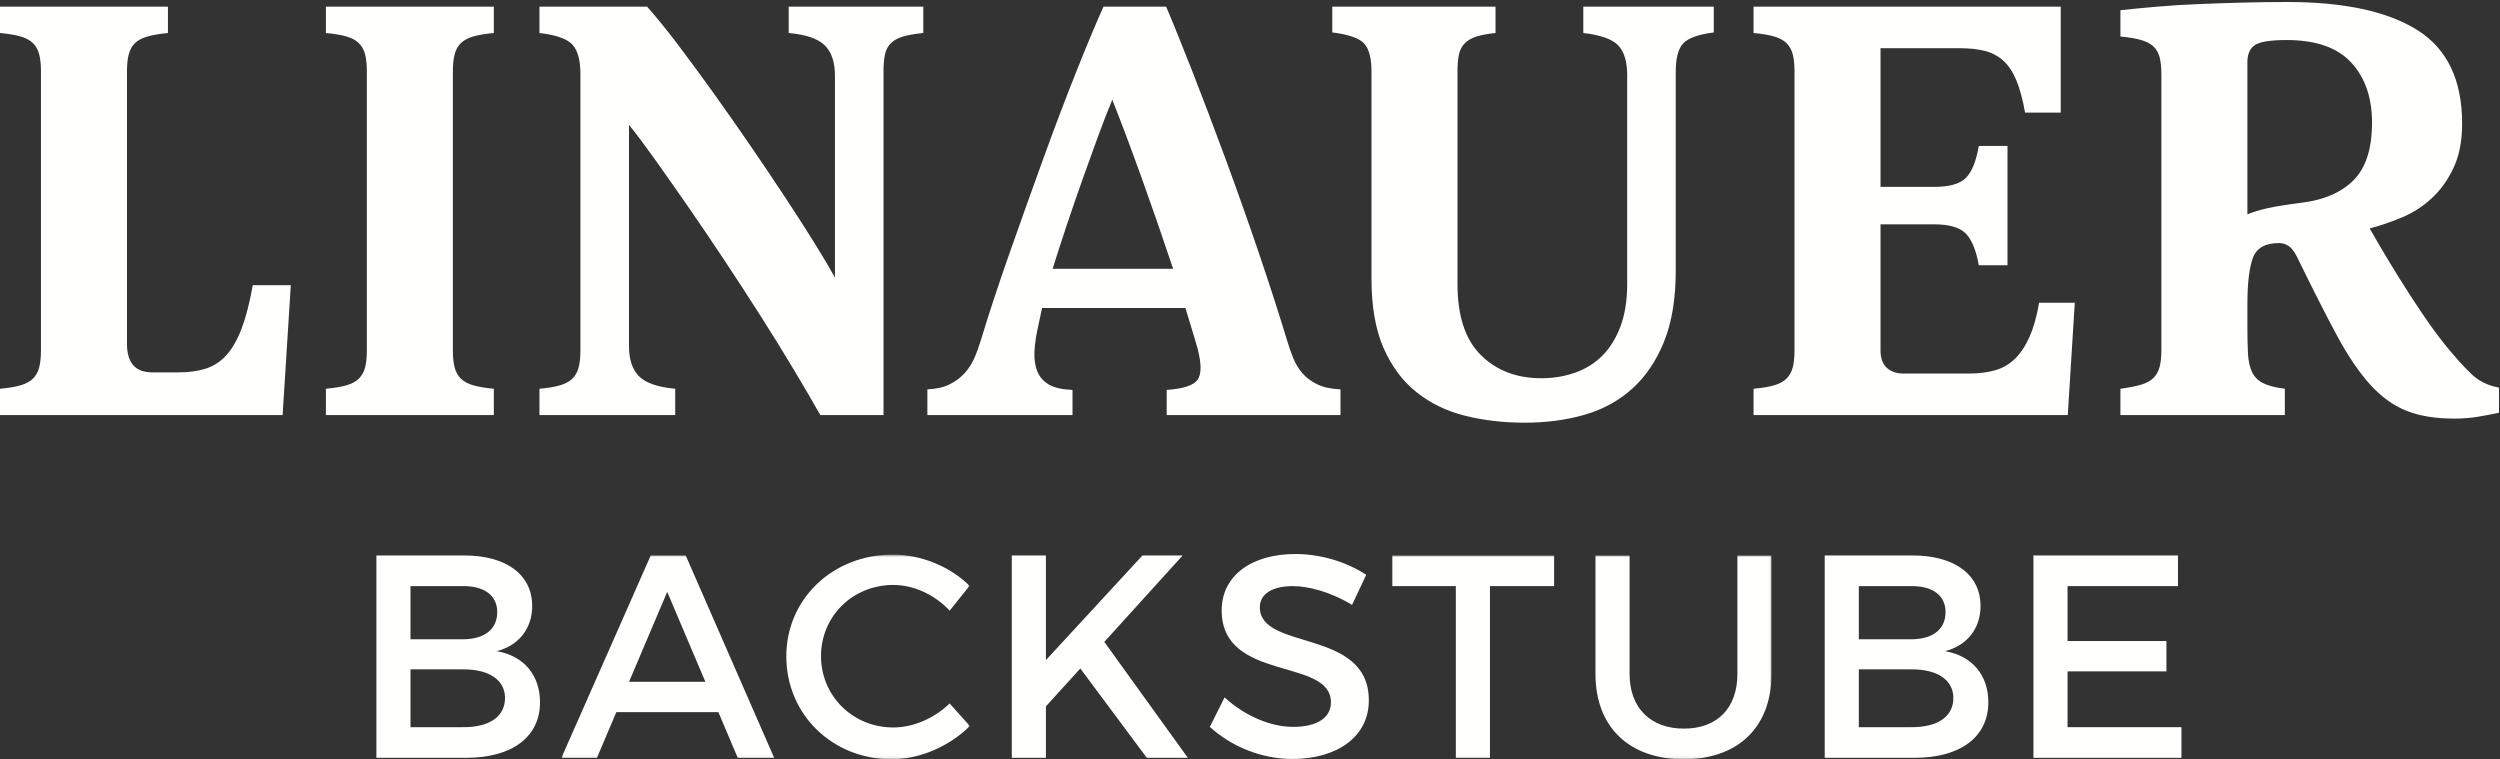 <?xml version="1.0" encoding="UTF-8"?>
<svg width="810px" height="246px" viewBox="0 0 810 246" version="1.1" xmlns="http://www.w3.org/2000/svg" xmlns:xlink="http://www.w3.org/1999/xlink">
    <rect x="0" y="0" width="810" height="246" fill="#333333" stroke="none"/>
    <!-- Generator: Sketch 56.2 (81672) - https://sketch.com -->
    <title>LOGO</title>
    <desc>Created with Sketch.</desc>
    <defs>
        <polygon id="path-1" points="0.896 0.689 133.24 0.689 133.24 66.94 0.896 66.94"></polygon>
        <polygon id="path-3" points="0.992 0.969 123.971 0.969 123.971 66.94 0.992 66.94"></polygon>
    </defs>
    <g id="Page-1" stroke="none" stroke-width="1" fill="none" fill-rule="evenodd">
        <g id="LINAUER-LOGO-NURSCHRIFTZUG_weiss">
            <g id="LOGO" transform="translate(0, 0.648)">
                <path d="M0,133.841 L91.565,133.841 L94.22,91.754 L81.897,91.754 C80.883,97.443 79.685,102.119 78.295,105.783 C76.902,109.45 75.262,112.324 73.367,114.408 C71.47,116.495 69.258,117.948 66.73,118.77 C64.202,119.592 61.232,120.002 57.82,120.002 L49.291,120.002 C43.855,120.002 41.137,116.907 41.137,110.712 L41.137,22.559 C41.137,20.284 41.329,18.421 41.707,16.968 C42.087,15.515 42.75,14.312 43.697,13.364 C44.645,12.417 46.002,11.691 47.774,11.185 C49.542,10.682 51.755,10.301 54.409,10.046 L54.409,1.517 L0,1.517 L0,10.046 C2.779,10.301 5.024,10.682 6.73,11.185 C8.436,11.691 9.764,12.417 10.712,13.364 C11.659,14.312 12.322,15.515 12.702,16.968 C13.08,18.421 13.271,20.284 13.271,22.559 L13.271,112.798 C13.271,115.074 13.08,116.939 12.702,118.389 C12.322,119.845 11.659,121.045 10.712,121.993 C9.764,122.94 8.436,123.669 6.73,124.173 C5.024,124.678 2.779,125.058 0,125.308 L0,133.841 Z M105.592,133.841 L160.001,133.841 L160.001,125.308 C157.22,125.058 154.976,124.678 153.271,124.173 C151.564,123.669 150.237,122.94 149.289,121.993 C148.342,121.045 147.679,119.845 147.299,118.389 C146.92,116.939 146.73,115.074 146.73,112.798 L146.73,22.559 C146.73,20.284 146.92,18.421 147.299,16.968 C147.679,15.515 148.342,14.312 149.289,13.364 C150.237,12.417 151.564,11.691 153.271,11.185 C154.976,10.682 157.22,10.301 160.001,10.046 L160.001,1.517 L105.592,1.517 L105.592,10.046 C108.371,10.301 110.616,10.682 112.322,11.185 C114.028,11.691 115.356,12.417 116.303,13.364 C117.251,14.312 117.916,15.515 118.294,16.968 C118.672,18.421 118.863,20.284 118.863,22.559 L118.863,112.798 C118.863,115.074 118.672,116.939 118.294,118.389 C117.916,119.845 117.251,121.045 116.303,121.993 C115.356,122.94 114.028,123.669 112.322,124.173 C110.616,124.678 108.371,125.058 105.592,125.308 L105.592,133.841 Z M174.787,133.841 L218.769,133.841 L218.769,125.308 C213.204,124.805 209.319,123.48 207.109,121.328 C204.896,119.18 203.791,115.896 203.791,111.47 L203.791,39.812 C206.066,42.593 208.845,46.289 212.131,50.901 C215.418,55.515 218.987,60.601 222.843,66.163 C226.696,71.725 230.678,77.601 234.787,83.794 C238.893,89.986 242.874,96.115 246.73,102.18 C250.584,108.248 254.152,114.031 257.441,119.529 C260.726,125.026 263.506,129.798 265.782,133.841 L286.257,133.841 L286.257,22.559 C286.257,20.284 286.414,18.421 286.73,16.968 C287.045,15.515 287.678,14.312 288.626,13.364 C289.575,12.417 290.901,11.691 292.607,11.185 C294.313,10.682 296.495,10.301 299.148,10.046 L299.148,1.517 L255.546,1.517 L255.546,10.046 C261.106,10.554 264.991,11.88 267.205,14.028 C269.415,16.18 270.522,19.464 270.522,23.887 L270.522,89.289 C269.004,86.51 266.855,82.878 264.076,78.389 C261.295,73.905 258.134,68.976 254.597,63.603 C251.057,58.233 247.299,52.639 243.318,46.825 C239.337,41.014 235.356,35.327 231.375,29.763 C227.394,24.203 223.538,18.958 219.809,14.028 C216.081,9.099 212.701,4.929 209.667,1.517 L174.787,1.517 L174.787,10.046 C180.218,10.682 183.79,11.944 185.498,13.839 C187.204,15.736 188.056,18.895 188.056,23.318 L188.056,112.798 C188.056,115.074 187.867,116.939 187.488,118.389 C187.108,119.845 186.445,121.045 185.498,121.993 C184.548,122.94 183.223,123.669 181.517,124.173 C179.809,124.678 177.565,125.058 174.787,125.308 L174.787,133.841 Z M300.473,133.841 L347.489,133.841 L347.489,125.689 C344.2,125.564 341.674,124.995 339.905,123.983 C338.133,122.972 336.871,121.551 336.113,119.718 C335.356,117.887 335.038,115.707 335.165,113.177 C335.291,110.651 335.734,107.744 336.493,104.455 L337.629,99.149 L384.076,99.149 C384.707,101.299 385.372,103.478 386.066,105.688 C386.761,107.902 387.424,110.143 388.057,112.418 C389.318,117.346 389.289,120.697 387.963,122.467 C386.636,124.238 383.317,125.308 378.011,125.689 L378.011,133.841 L434.314,133.841 L434.314,125.5 C431.28,125.375 428.784,124.835 426.826,123.887 C424.865,122.94 423.254,121.74 421.993,120.287 C420.726,118.834 419.717,117.158 418.959,115.262 C418.201,113.366 417.503,111.345 416.873,109.195 C414.344,100.855 411.342,91.565 407.87,81.327 C404.392,71.092 400.789,60.918 397.063,50.805 C393.334,40.696 389.763,31.28 386.351,22.559 C382.939,13.839 380.094,6.824 377.821,1.517 L357.535,1.517 C355.132,6.824 352.194,13.839 348.721,22.559 C345.243,31.28 341.674,40.696 338.01,50.805 C334.343,60.918 330.71,71.092 327.109,81.327 C323.506,91.565 320.441,100.855 317.915,109.195 C317.279,111.345 316.555,113.366 315.735,115.262 C314.911,117.158 313.838,118.834 312.513,120.287 C311.185,121.74 309.572,122.94 307.677,123.887 C305.782,124.835 303.379,125.375 300.473,125.5 L300.473,133.841 Z M369.953,57.157 C373.428,66.826 376.808,76.59 380.094,86.447 L341.043,86.447 C342.433,82.024 343.95,77.346 345.592,72.417 C347.234,67.489 348.91,62.626 350.616,57.82 C352.322,53.019 353.996,48.375 355.64,43.886 C357.28,39.402 358.863,35.327 360.38,31.658 C363.286,38.989 366.475,47.489 369.953,57.157 L369.953,57.157 Z M484.552,1.517 L431.661,1.517 L431.661,9.857 C436.839,10.493 440.253,11.659 441.896,13.364 C443.539,15.071 444.363,18.136 444.363,22.559 L444.363,89.67 C444.363,98.645 445.656,106.1 448.249,112.04 C450.837,117.982 454.377,122.751 458.864,126.352 C463.348,129.955 468.596,132.512 474.599,134.03 C480.601,135.547 487.079,136.304 494.032,136.304 C500.98,136.304 507.426,135.453 513.368,133.745 C519.305,132.039 524.458,129.228 528.817,125.308 C533.178,121.394 536.62,116.305 539.15,110.049 C541.675,103.793 542.942,96.115 542.942,87.016 L542.942,22.559 C542.942,18.136 543.762,15.071 545.407,13.364 C547.046,11.659 550.336,10.493 555.263,9.857 L555.263,1.517 L512.988,1.517 L512.988,10.046 C518.547,10.682 522.307,12.007 524.268,14.028 C526.225,16.052 527.207,19.275 527.207,23.696 L527.207,91.376 C527.207,96.684 526.478,101.267 525.027,105.12 C523.572,108.976 521.613,112.133 519.148,114.597 C516.684,117.064 513.746,118.898 510.335,120.095 C506.922,121.298 503.253,121.897 499.338,121.897 C491.376,121.897 484.867,119.403 479.813,114.408 C474.756,109.418 472.228,101.741 472.228,91.376 L472.228,22.559 C472.228,20.284 472.385,18.421 472.703,16.968 C473.016,15.515 473.652,14.312 474.599,13.364 C475.546,12.417 476.809,11.691 478.391,11.185 C479.97,10.682 482.022,10.301 484.552,10.046 L484.552,1.517 Z M568.152,133.841 L669.955,133.841 L672.23,97.443 L660.667,97.443 C659.908,101.868 658.865,105.565 657.538,108.533 C656.211,111.502 654.628,113.873 652.8,115.64 C650.966,117.412 648.819,118.645 646.354,119.337 C643.888,120.034 641.075,120.38 637.919,120.38 L616.685,120.38 C614.41,120.38 612.608,119.749 611.283,118.485 C609.955,117.223 609.292,115.39 609.292,112.987 L609.292,72.039 L626.731,72.039 C631.535,72.039 634.915,73.018 636.876,74.977 C638.832,76.938 640.255,80.38 641.139,85.308 L650.429,85.308 L650.429,46.635 L641.139,46.635 C640.255,51.691 638.832,55.167 636.876,57.062 C634.915,58.959 631.535,59.906 626.731,59.906 L609.292,59.906 L609.292,14.977 L635.074,14.977 C638.108,14.977 640.761,15.26 643.036,15.829 C645.311,16.398 647.302,17.442 649.008,18.958 C650.713,20.473 652.135,22.591 653.274,25.308 C654.411,28.028 655.358,31.535 656.116,35.83 L667.681,35.83 L667.681,1.517 L568.152,1.517 L568.152,10.046 C570.931,10.301 573.176,10.682 574.882,11.185 C576.588,11.691 577.917,12.417 578.864,13.364 C579.811,14.312 580.476,15.515 580.854,16.968 C581.235,18.421 581.423,20.284 581.423,22.559 L581.423,112.798 C581.423,115.074 581.235,116.939 580.854,118.389 C580.476,119.845 579.811,121.045 578.864,121.993 C577.917,122.94 576.588,123.669 574.882,124.173 C573.176,124.678 570.931,125.058 568.152,125.308 L568.152,133.841 Z M687.018,133.841 L740.288,133.841 L740.288,125.308 C737.254,124.93 734.915,124.332 733.273,123.51 C731.63,122.687 730.43,121.49 729.672,119.907 C728.914,118.328 728.469,116.338 728.344,113.935 C728.216,111.536 728.155,108.692 728.155,105.403 L728.155,98.201 C728.155,91.123 728.754,86.005 729.957,82.844 C731.157,79.687 733.967,78.104 738.393,78.104 C739.53,78.104 740.573,78.423 741.52,79.054 C742.467,79.687 743.383,80.887 744.269,82.655 C749.198,92.767 753.463,101.171 757.067,107.869 C760.668,114.568 764.27,119.907 767.872,123.887 C771.474,127.869 775.389,130.714 779.626,132.42 C783.857,134.126 789.071,134.977 795.266,134.977 C798.044,134.977 800.698,134.757 803.228,134.314 C805.753,133.87 807.902,133.463 809.673,133.082 L809.673,124.93 C806.134,124.3 803.162,122.845 800.763,120.569 C798.361,118.296 795.516,115.137 792.232,111.093 C789.702,107.933 787.144,104.426 784.554,100.57 C781.962,96.717 779.53,92.956 777.254,89.289 C774.982,85.627 772.991,82.341 771.283,79.432 C769.577,76.526 768.409,74.503 767.778,73.364 C771.19,72.483 774.697,71.28 778.298,69.764 C781.901,68.247 785.124,66.163 787.966,63.508 C790.811,60.854 793.148,57.57 794.981,53.65 C796.812,49.735 797.73,44.995 797.73,39.431 C797.73,25.279 792.895,15.166 783.226,9.099 C773.558,3.033 759.497,0 741.046,0 C736.496,0 731.788,0.064 726.923,0.189 C722.056,0.317 717.254,0.474 712.515,0.663 C707.776,0.852 703.225,1.137 698.866,1.517 C694.506,1.895 690.555,2.275 687.018,2.654 L687.018,11.185 C689.796,11.44 692.04,11.818 693.749,12.322 C695.454,12.829 696.78,13.524 697.729,14.408 C698.676,15.294 699.339,16.462 699.72,17.915 C700.098,19.368 700.287,21.231 700.287,23.507 L700.287,112.798 C700.287,114.948 700.098,116.75 699.72,118.2 C699.339,119.656 698.676,120.854 697.729,121.802 C696.78,122.751 695.454,123.48 693.749,123.983 C692.04,124.489 689.796,124.93 687.018,125.308 L687.018,133.841 Z M728.155,19.526 C728.155,16.872 728.975,15.009 730.62,13.934 C732.261,12.861 735.673,12.322 740.857,12.322 C750.336,12.322 757.317,14.756 761.806,19.621 C766.291,24.488 768.534,30.966 768.534,39.053 C768.534,47.521 766.545,53.743 762.565,57.725 C758.584,61.706 752.99,64.143 745.786,65.024 C740.857,65.657 737.127,66.256 734.601,66.826 C732.071,67.395 729.925,68.058 728.155,68.816 L728.155,19.526 L728.155,19.526 Z" id="Fill-1" fill="#FFFFFE"></path>
                <path d="M163.627,225.495 C163.627,219.69 158.476,216.129 149.86,216.224 L133.002,216.224 L133.002,234.954 L149.86,234.954 C158.476,235.05 163.627,231.583 163.627,225.495 Z M161.1,197.679 C161.1,192.248 156.885,189.156 149.86,189.25 L133.002,189.25 L133.002,206.483 L149.86,206.483 C156.885,206.483 161.1,203.298 161.1,197.679 Z M172.432,195.714 C172.432,203.017 168.03,208.545 160.912,210.324 C169.716,211.821 174.961,218.097 174.961,226.9 C174.961,238.139 165.876,244.884 151.078,244.884 L121.95,244.884 L121.95,179.321 L150.422,179.321 C164.002,179.321 172.432,185.505 172.432,195.714 L172.432,195.714 Z" id="Fill-3" fill="#FFFFFE"></path>
                <g id="Group-7" transform="translate(181, 178.352)">
                    <mask id="mask-2" fill="white">
                        <use xlink:href="#path-1"></use>
                    </mask>
                    <g id="Clip-5"></g>
                    <path d="M47.538,41.899 L35.175,12.771 L22.812,41.899 L47.538,41.899 Z M51.752,51.734 L18.691,51.734 L12.416,66.532 L0.896,66.532 L29.837,0.969 L41.169,0.969 L69.829,66.532 L58.028,66.532 L51.752,51.734 L51.752,51.734 Z" id="Fill-4" fill="#FFFFFE" mask="url(#mask-2)"></path>
                    <path d="M108.42,10.524 C95.309,10.524 85.006,20.637 85.006,33.565 C85.006,46.489 95.309,56.698 108.42,56.698 C114.977,56.698 121.72,53.7 126.684,48.922 L133.24,56.229 C126.591,62.785 117.131,67 107.858,67 C88.658,67 73.767,52.483 73.767,33.658 C73.767,15.019 88.846,0.689 108.233,0.689 C117.506,0.689 126.777,4.53 133.147,10.804 L126.684,18.858 C121.908,13.707 115.07,10.524 108.42,10.524" id="Fill-6" fill="#FFFFFE" mask="url(#mask-2)"></path>
                </g>
                <polyline id="Fill-8" fill="#FFFFFE" points="371.563 244.884 350.021 215.942 338.876 228.213 338.876 244.884 327.824 244.884 327.824 179.321 338.876 179.321 338.876 213.226 370.158 179.321 383.176 179.321 357.795 207.326 384.862 244.884 371.563 244.884"></polyline>
                <path d="M418.864,189.25 C412.403,189.25 408.188,191.685 408.188,196.087 C408.188,210.417 443.59,202.737 443.497,226.338 C443.497,238.046 433.194,245.257 418.77,245.257 C408.468,245.257 398.728,241.044 391.985,234.861 L396.761,225.308 C403.505,231.489 411.933,234.861 418.958,234.861 C426.637,234.861 431.228,231.959 431.228,226.9 C431.228,212.29 395.825,220.437 395.825,197.117 C395.825,185.878 405.471,178.854 419.707,178.854 C428.23,178.854 436.566,181.57 442.654,185.597 L438.065,195.338 C430.946,191.029 423.829,189.25 418.864,189.25" id="Fill-9" fill="#FFFFFE"></path>
                <g id="Group-13" transform="translate(450, 178.352)">
                    <mask id="mask-4" fill="white">
                        <use xlink:href="#path-3"></use>
                    </mask>
                    <g id="Clip-11"></g>
                    <polyline id="Fill-10" fill="#FFFFFE" mask="url(#mask-4)" points="53.534 0.969 53.534 10.898 32.743 10.898 32.743 66.532 21.69 66.532 21.69 10.898 0.992 10.898 0.992 0.969 53.534 0.969"></polyline>
                    <path d="M95.593,57.072 C106.269,57.072 112.919,50.515 112.919,39.369 L112.919,0.969 L123.971,0.969 L123.971,39.369 C123.971,56.509 113.202,67 95.5,67 C77.797,67 66.934,56.509 66.934,39.369 L66.934,0.969 L77.984,0.969 L77.984,39.369 C77.984,50.421 84.822,57.072 95.593,57.072" id="Fill-12" fill="#FFFFFE" mask="url(#mask-4)"></path>
                </g>
                <path d="M632.887,225.495 C632.887,219.69 627.736,216.129 619.12,216.224 L602.26,216.224 L602.26,234.954 L619.12,234.954 C627.736,235.05 632.887,231.583 632.887,225.495 Z M630.359,197.679 C630.359,192.248 626.144,189.156 619.12,189.25 L602.26,189.25 L602.26,206.483 L619.12,206.483 C626.144,206.483 630.359,203.298 630.359,197.679 Z M641.691,195.714 C641.691,203.017 637.29,208.545 630.171,210.324 C638.975,211.821 644.219,218.097 644.219,226.9 C644.219,238.139 635.134,244.884 620.336,244.884 L591.209,244.884 L591.209,179.321 L619.68,179.321 C633.261,179.321 641.691,185.505 641.691,195.714 L641.691,195.714 Z" id="Fill-14" fill="#FFFFFE"></path>
                <polyline id="Fill-15" fill="#FFFFFE" points="705.665 179.321 705.665 189.25 669.886 189.25 669.886 207.046 701.918 207.046 701.918 216.879 669.886 216.879 669.886 234.954 706.788 234.954 706.788 244.884 658.835 244.884 658.835 179.321 705.665 179.321"></polyline>
            </g>
        </g>
    </g>
</svg>